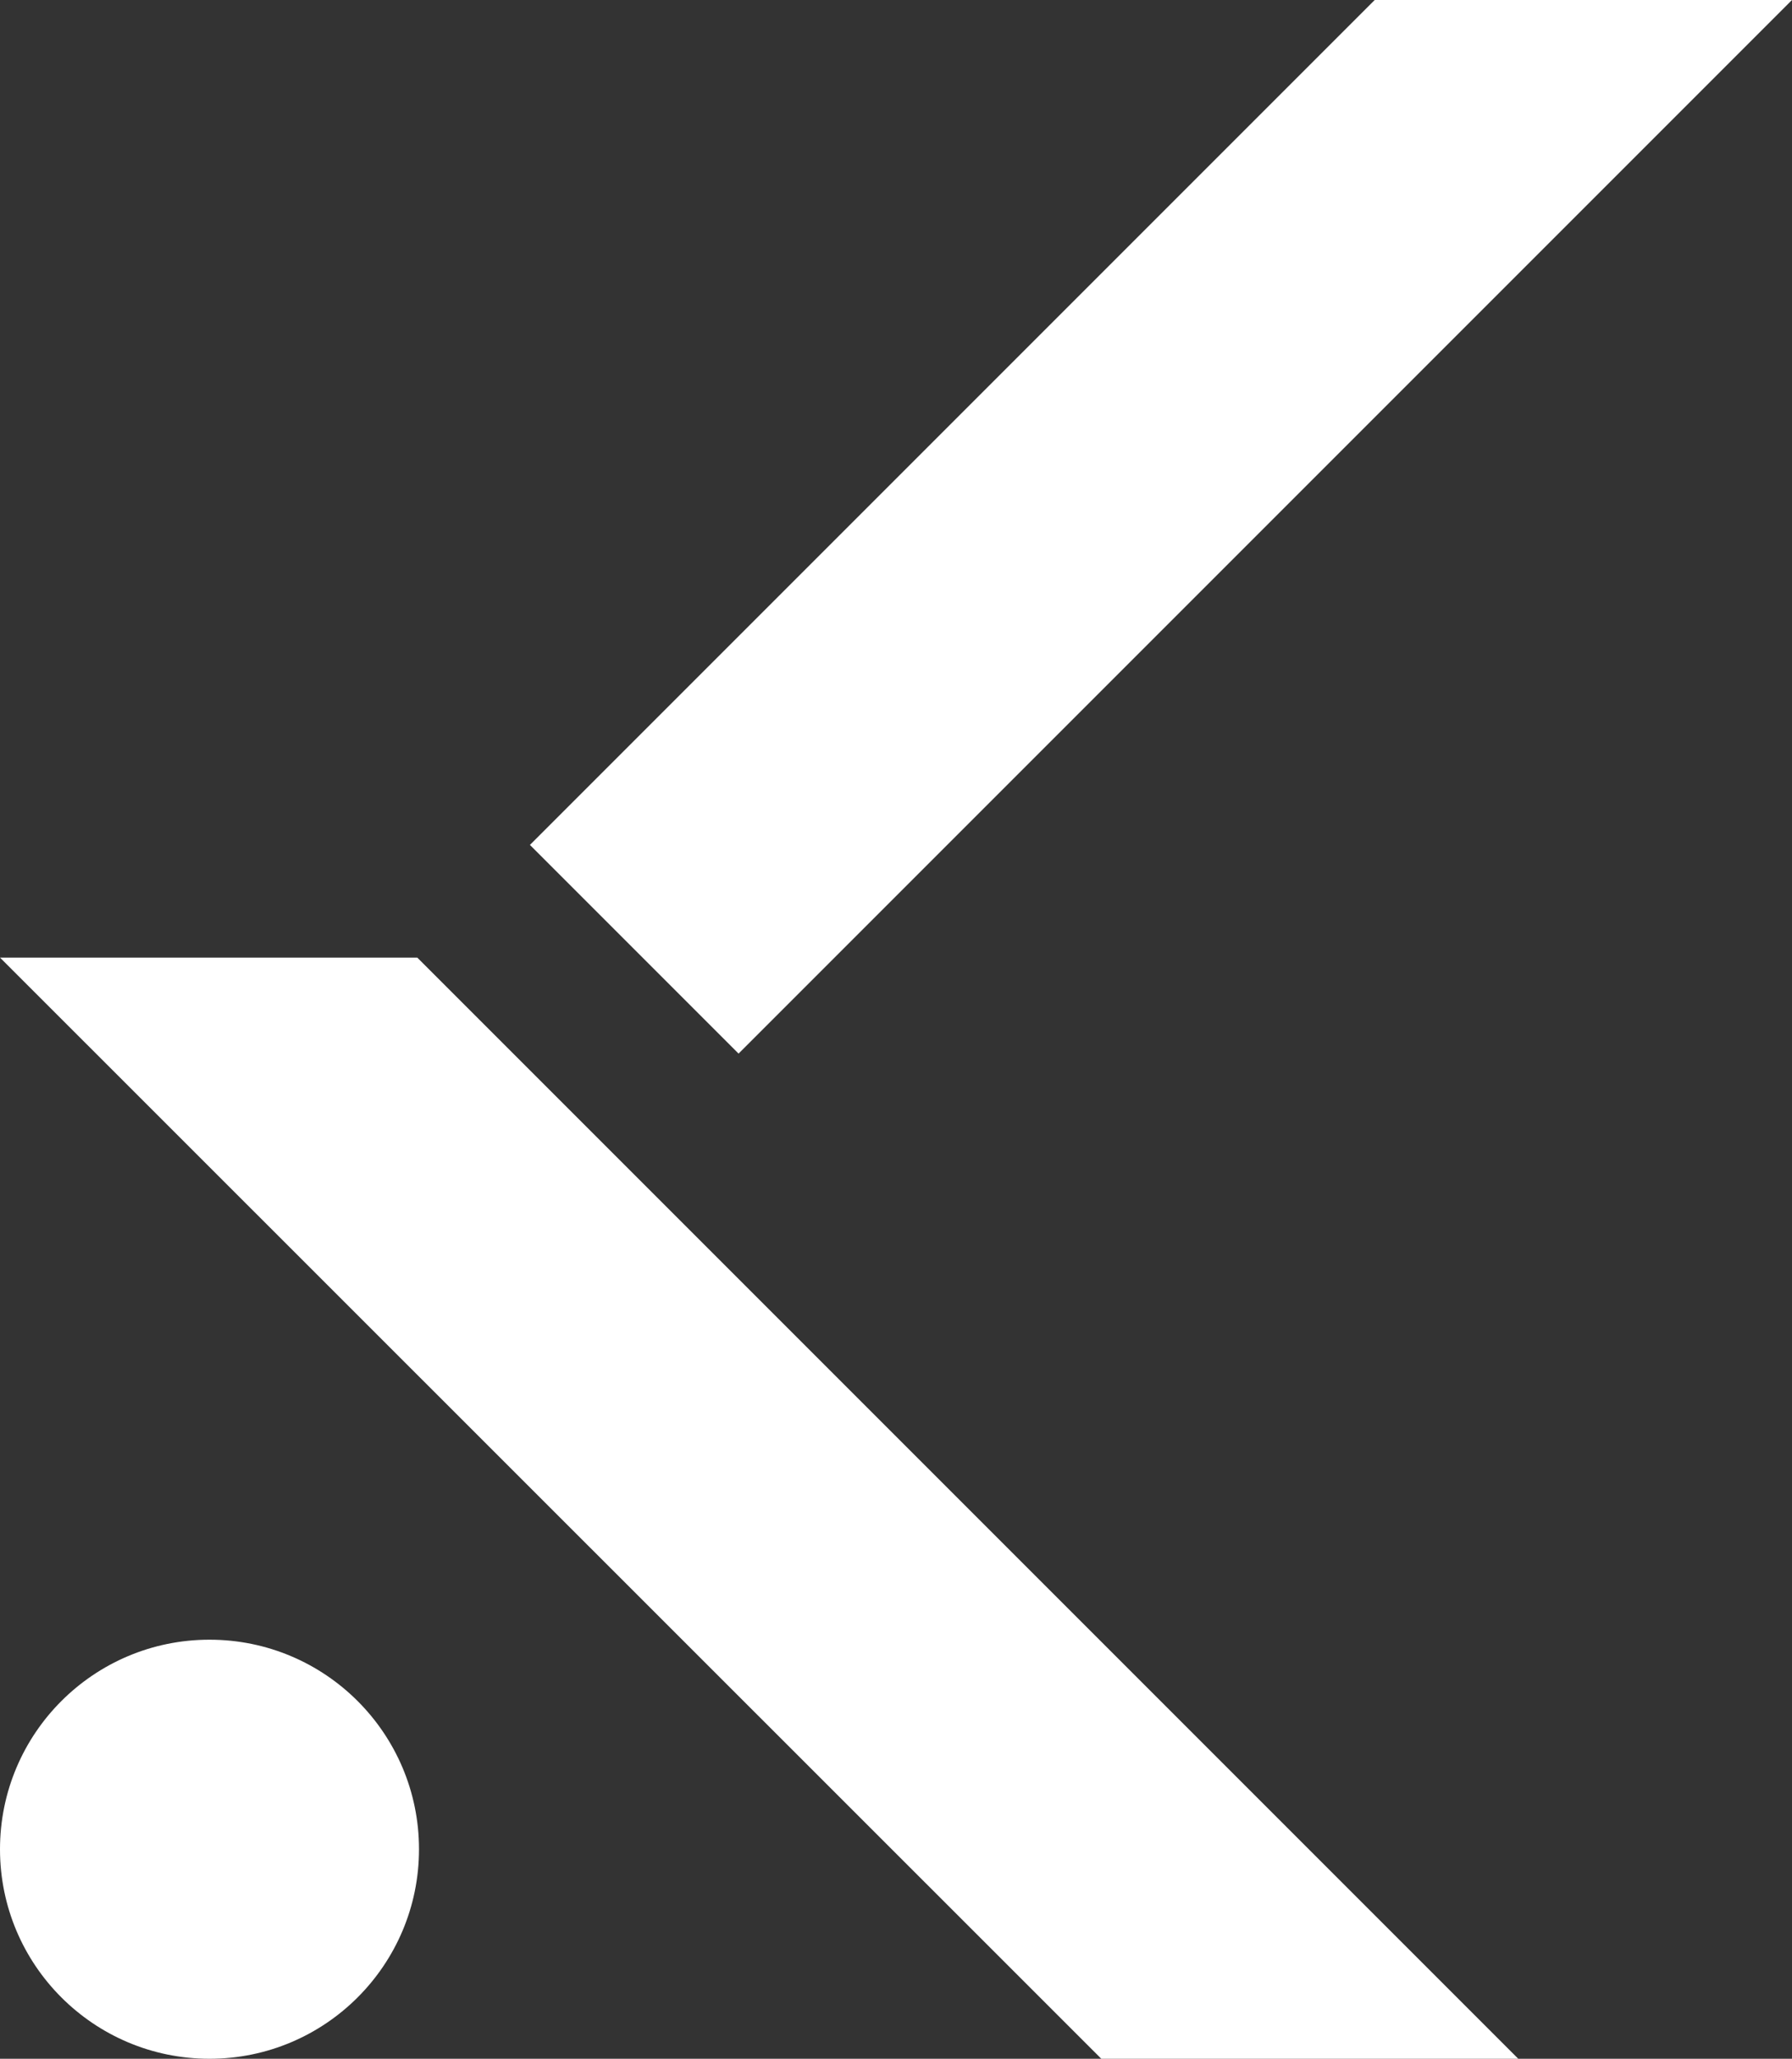 <svg id="a8f90a9f-90d4-4f94-a5d5-8f2c7ca21171" data-name="Calque 1" xmlns="http://www.w3.org/2000/svg" viewBox="0 0 142.468 163.649"><rect x="0" y="0" width="142.468" height="163.649" fill="#333333" stroke="none"/><defs><style>.e7565754-dfcd-423e-8715-97855656ecb0{fill:#fff;}</style></defs><polygon class="e7565754-dfcd-423e-8715-97855656ecb0" points="120.706 163.649 87.556 163.649 0 76.118 33.175 76.118 120.706 163.649"/><polygon class="e7565754-dfcd-423e-8715-97855656ecb0" points="142.468 0 58.718 83.749 42.131 67.162 109.293 0 142.468 0"/><circle class="e7565754-dfcd-423e-8715-97855656ecb0" cx="16.656" cy="146.993" r="16.656"/></svg>